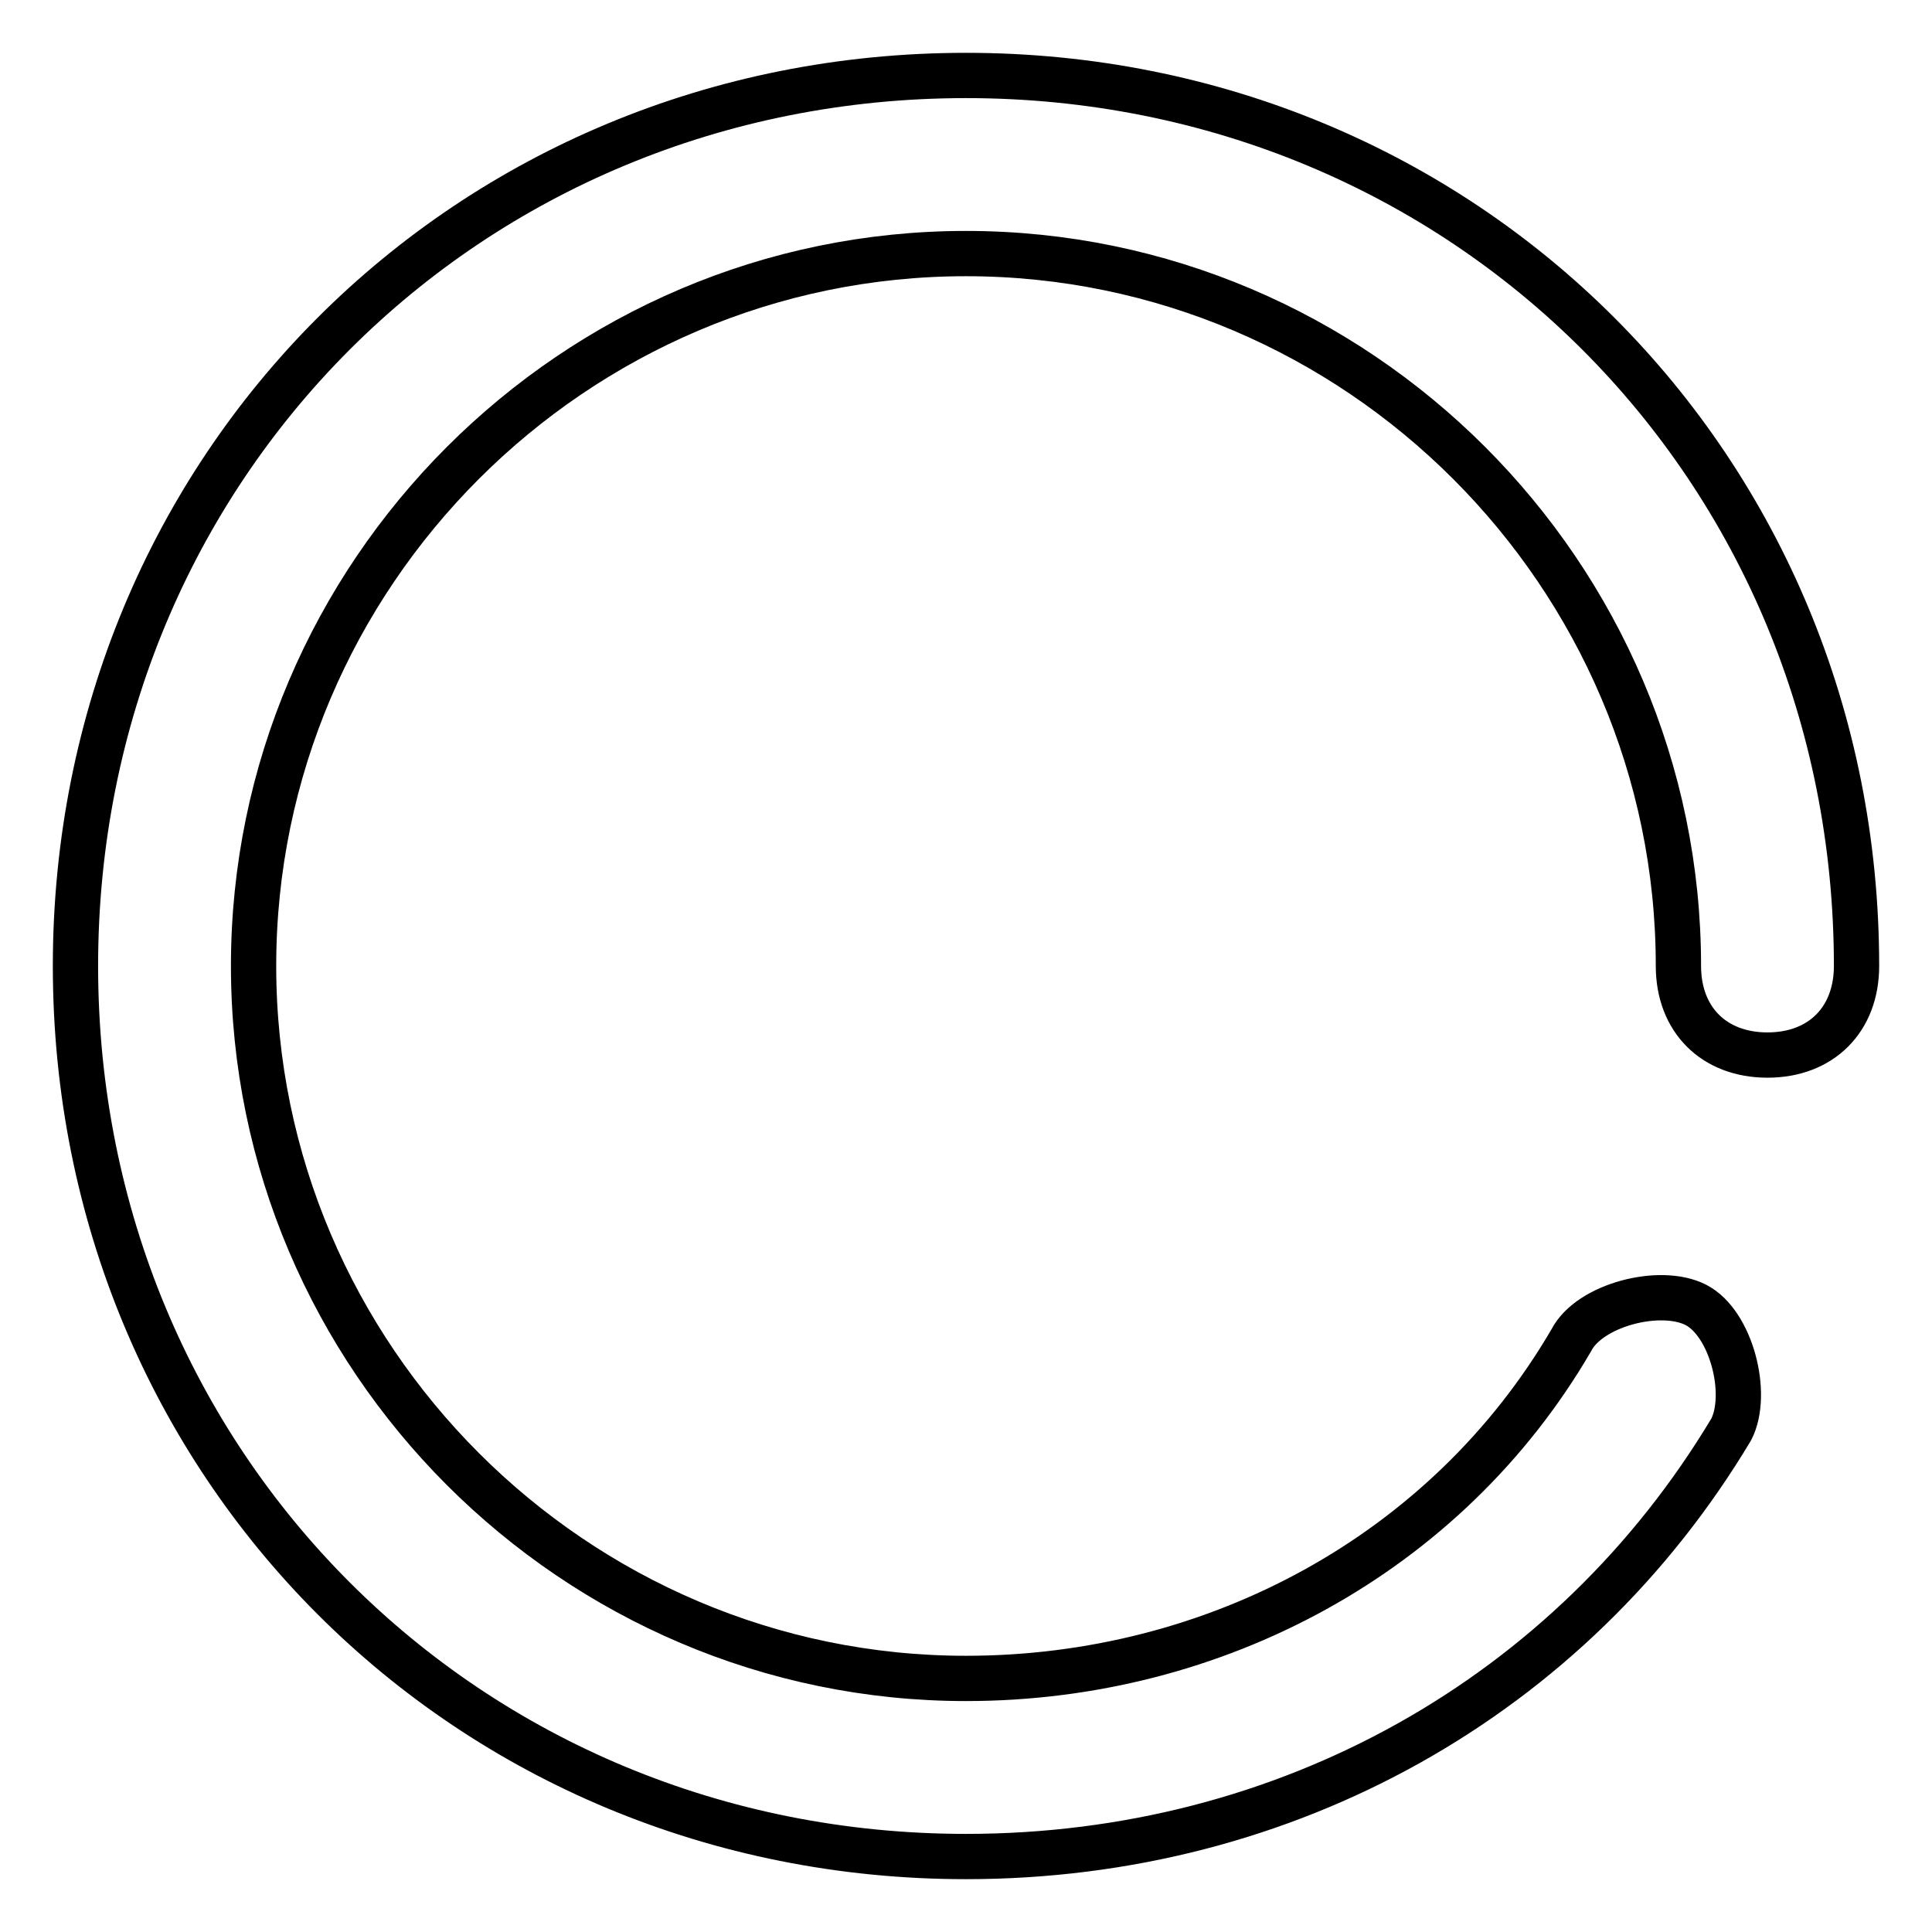 <?xml version="1.0" encoding="utf-8"?>
<!-- Svg Vector Icons : http://www.onlinewebfonts.com/icon -->
<!DOCTYPE svg PUBLIC "-//W3C//DTD SVG 1.1//EN" "http://www.w3.org/Graphics/SVG/1.1/DTD/svg11.dtd">
<svg version="1.1" xmlns="http://www.w3.org/2000/svg" xmlns:xlink="http://www.w3.org/1999/xlink" x="0px" y="0px" viewBox="0 0 256 256" enable-background="new 0 0 256 256" xml:space="preserve">
<g> <path stroke-width="6" fill-opacity="0" stroke="#000000"  d="M128,246c-66.1,0-118-51.9-118-118S61.9,10,128,10s118,51.9,118,118c0,7.1-4.7,11.8-11.8,11.8 c-7.1,0-11.8-4.7-11.8-11.8c0-51.9-42.5-94.4-94.4-94.4c-51.9,0-94.4,42.5-94.4,94.4c0,51.9,42.5,94.4,94.4,94.4 c33,0,63.7-16.5,80.2-44.8c2.4-4.7,11.8-7.1,16.5-4.7c4.7,2.4,7.1,11.8,4.7,16.5C208.2,224.8,170.5,246,128,246z"/></g>
</svg>